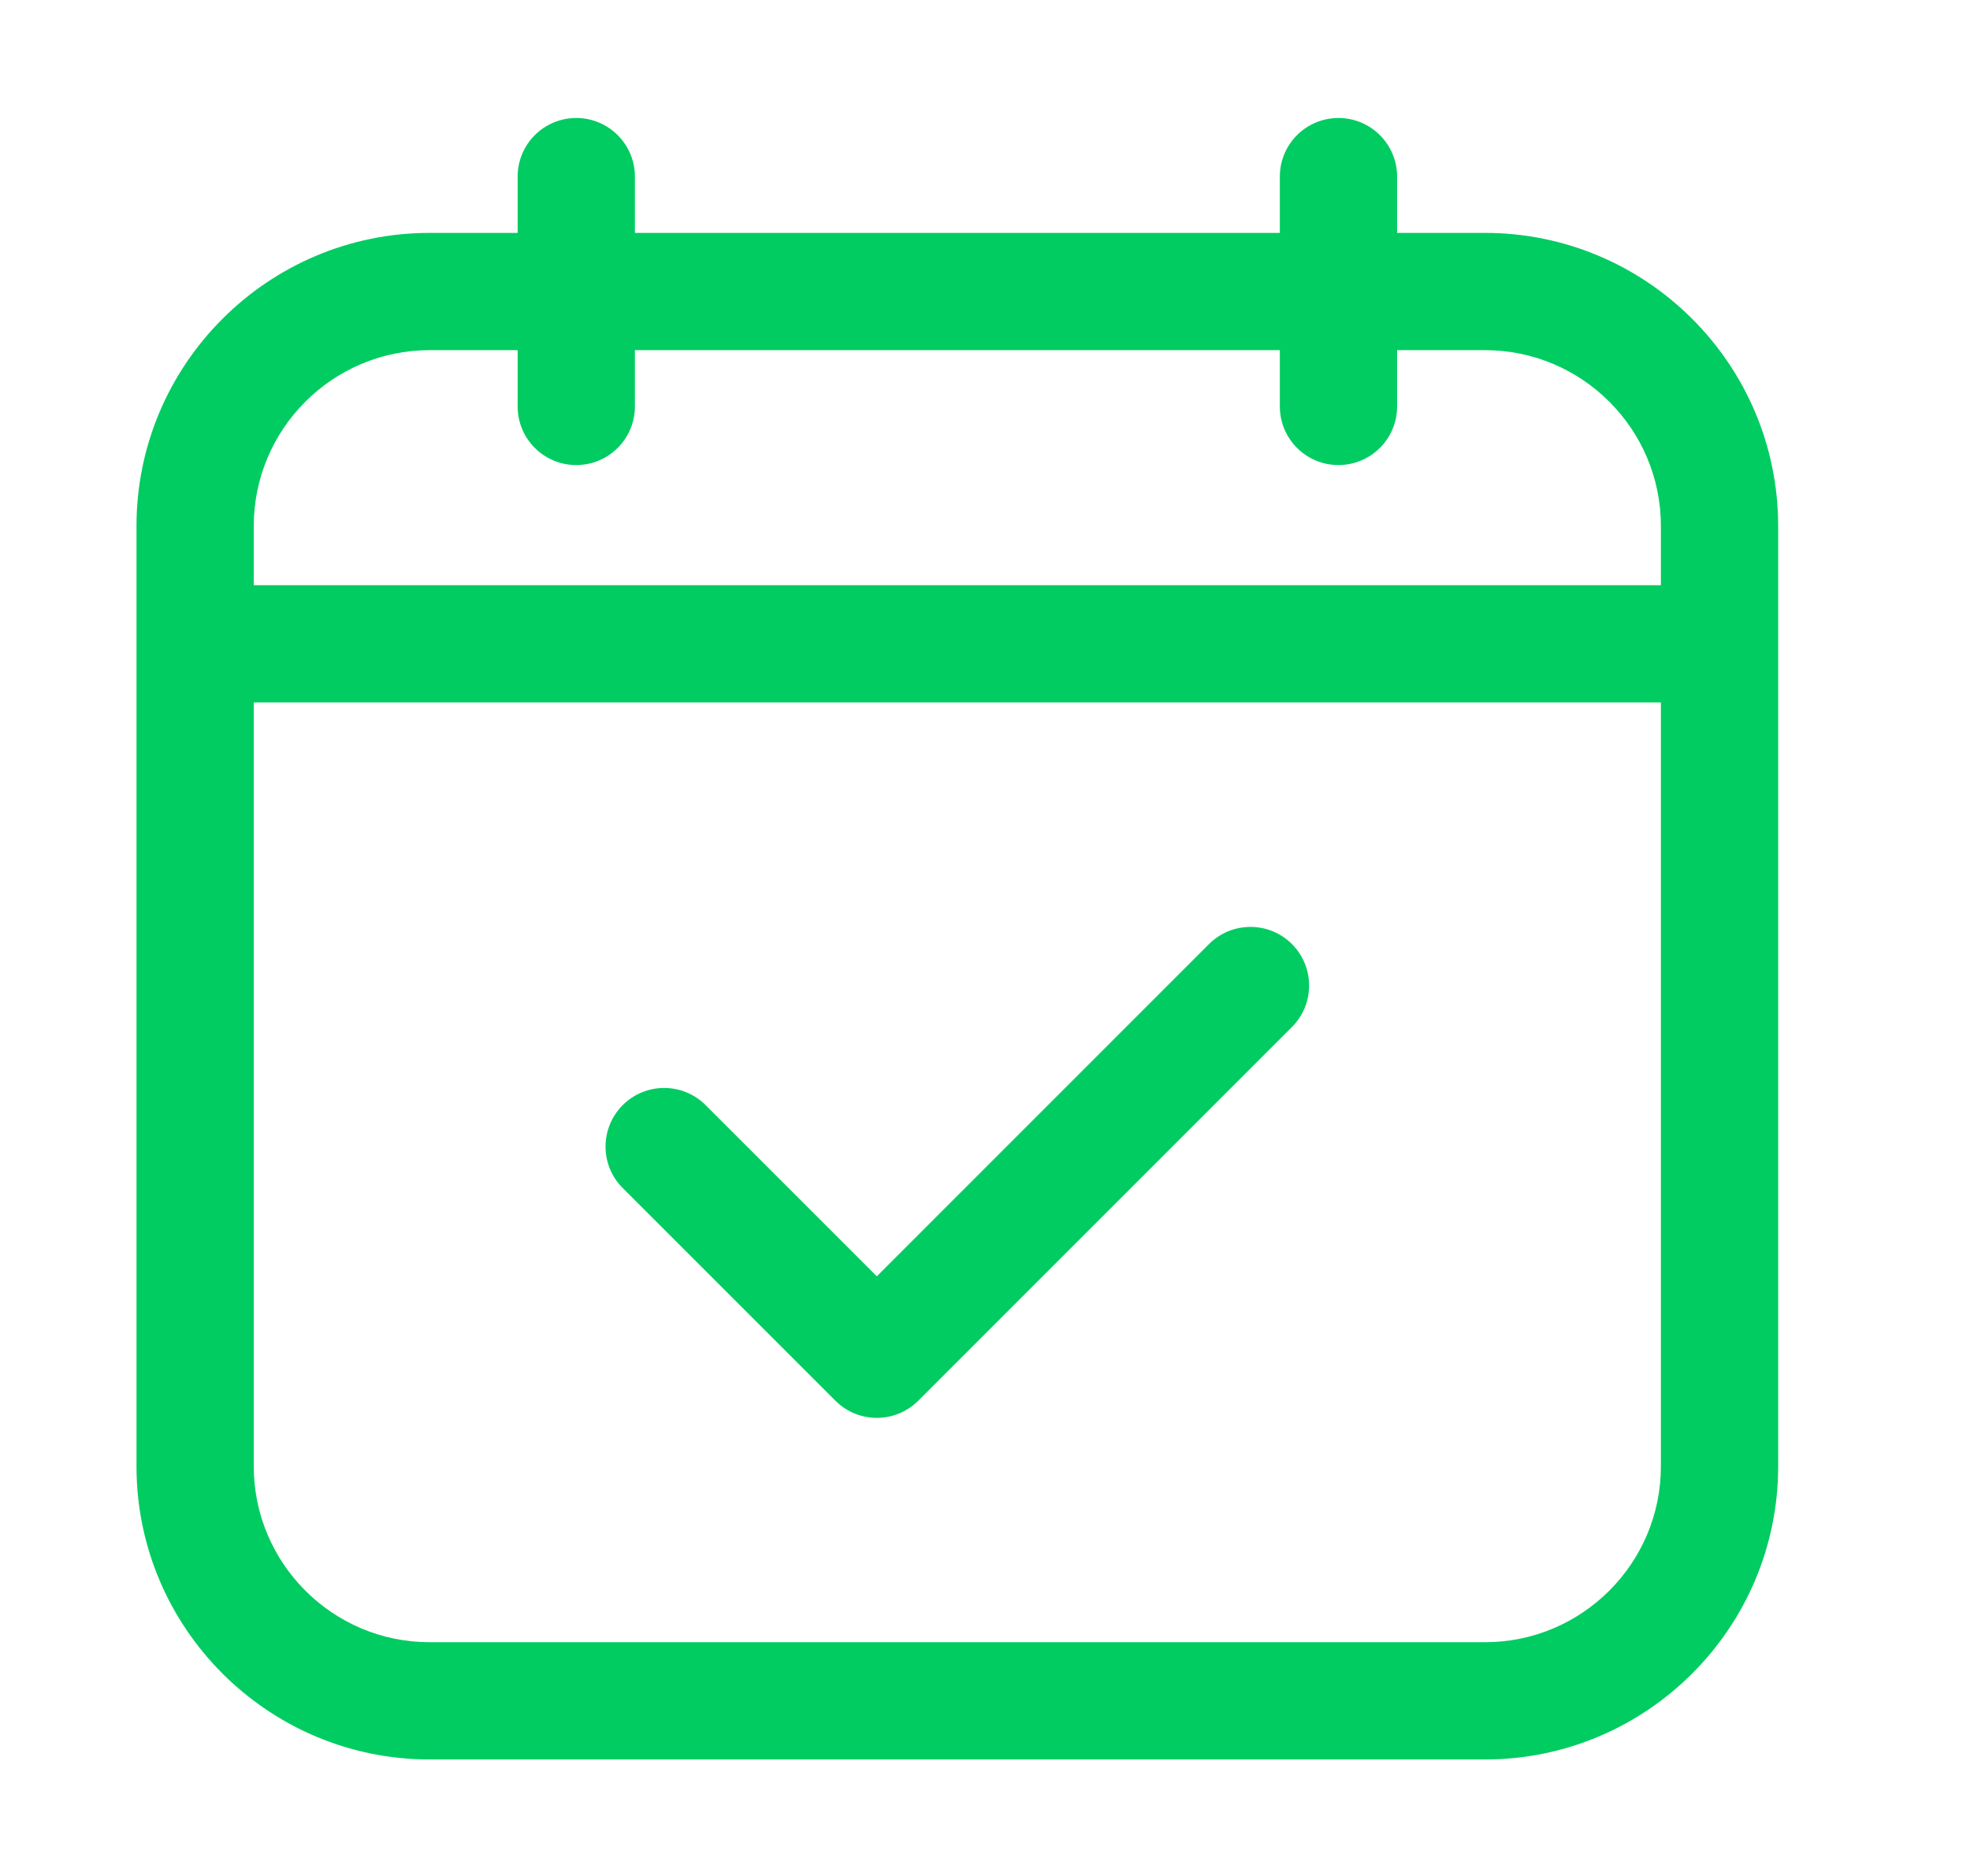 <svg width="21" height="20" viewBox="0 0 21 20" fill="none" xmlns="http://www.w3.org/2000/svg">
<path d="M12.888 10.065L9.347 13.607L7.522 11.782C7.278 11.538 6.882 11.538 6.638 11.782C6.394 12.027 6.394 12.422 6.638 12.666L8.905 14.933C9.027 15.055 9.187 15.116 9.347 15.116C9.507 15.116 9.666 15.055 9.789 14.933L13.772 10.949C14.016 10.705 14.016 10.31 13.772 10.065C13.528 9.821 13.132 9.821 12.888 10.065Z" fill="#00CC61"/>
<path d="M15.83 2.483H14.893V1.883C14.893 1.538 14.613 1.258 14.268 1.258C13.922 1.258 13.643 1.538 13.643 1.883V2.483H6.768V1.883C6.768 1.538 6.488 1.258 6.143 1.258C5.797 1.258 5.518 1.538 5.518 1.883V2.483H4.58C2.857 2.483 1.455 3.885 1.455 5.608V15.633C1.455 17.356 2.857 18.758 4.58 18.758H15.83C17.553 18.758 18.955 17.356 18.955 15.633V5.608C18.955 3.885 17.553 2.483 15.83 2.483ZM2.705 5.608C2.705 4.574 3.546 3.733 4.58 3.733H5.518V4.333C5.518 4.678 5.797 4.958 6.143 4.958C6.488 4.958 6.768 4.678 6.768 4.333V3.733H13.643V4.333C13.643 4.678 13.922 4.958 14.268 4.958C14.613 4.958 14.893 4.678 14.893 4.333V3.733H15.83C16.864 3.733 17.705 4.574 17.705 5.608V6.239H2.705V5.608ZM15.83 17.508H4.58C3.546 17.508 2.705 16.667 2.705 15.633V7.489H17.705V15.633C17.705 16.667 16.864 17.508 15.83 17.508Z" fill="#00CC61"/>
</svg>
